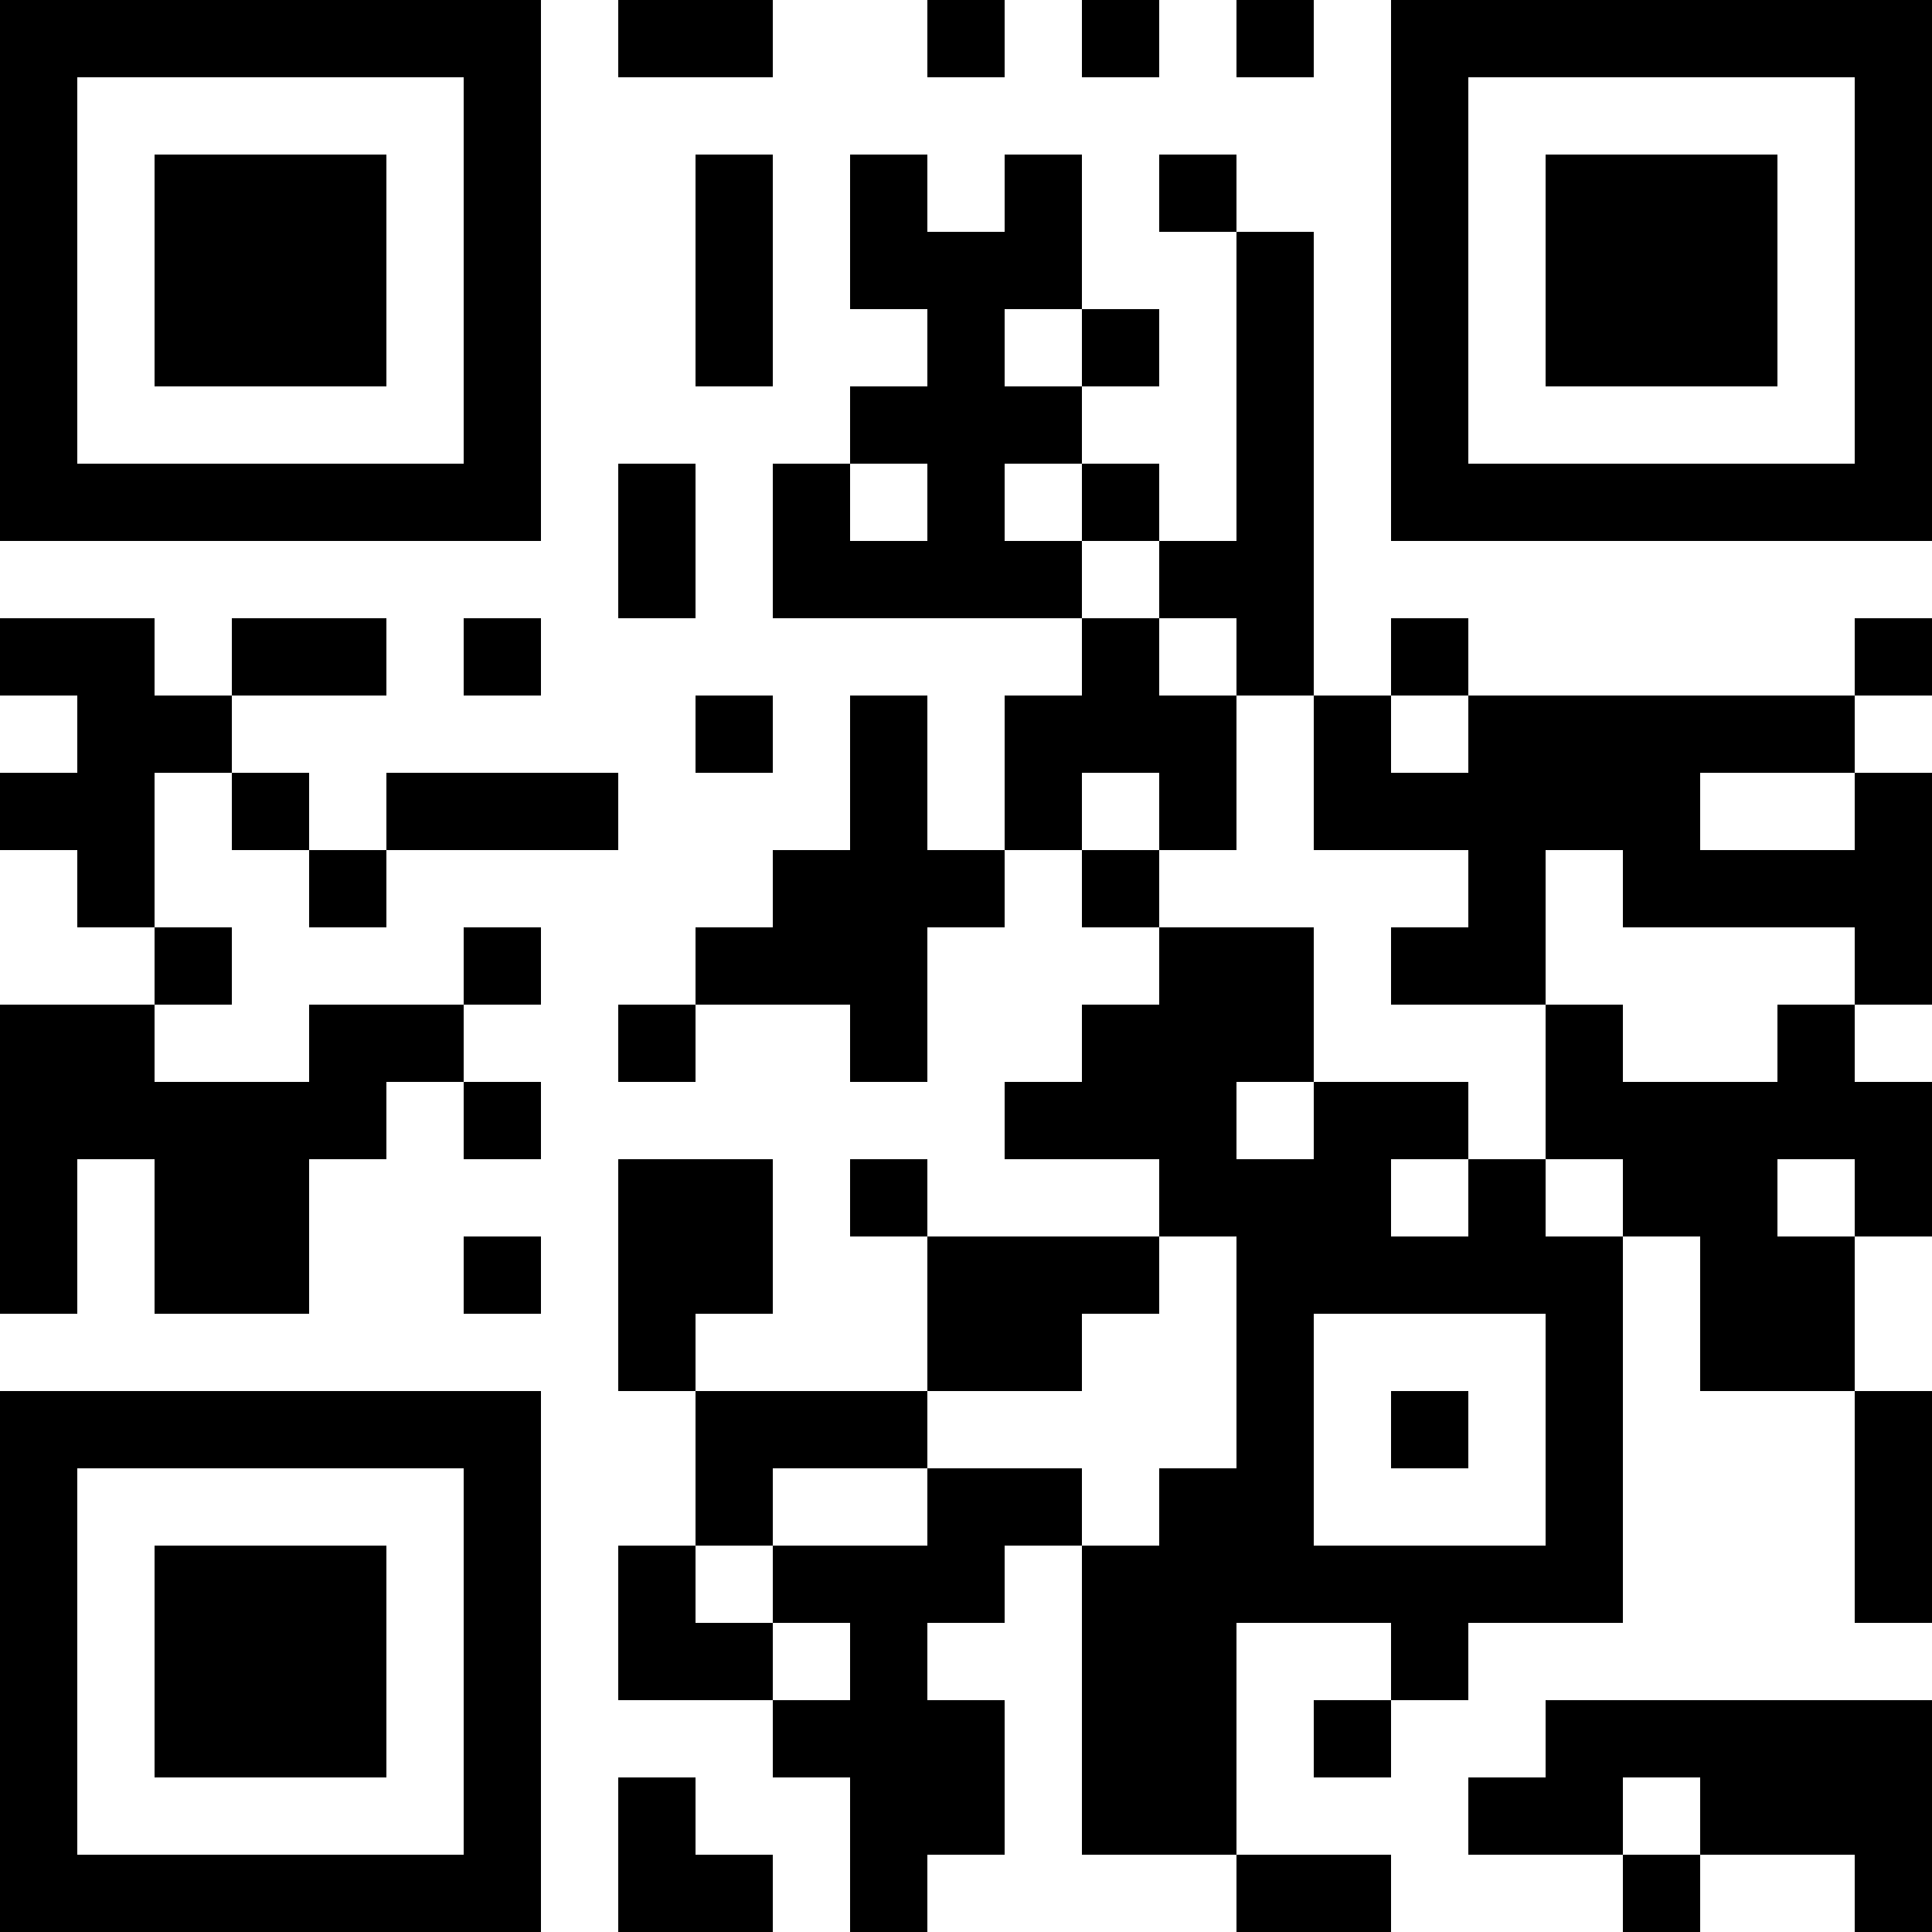<svg xmlns="http://www.w3.org/2000/svg" width="100" height="100" viewBox="0 0 25 25" shape-rendering="crispEdges"><path fill="#ffffff" d="M0 0h25v25H0z"/><path stroke="#000000" d="M0 0.5h7m1 0h2m2 0h1m1 0h1m1 0h1m1 0h7M0 1.5h1m5 0h1m11 0h1m5 0h1M0 2.5h1m1 0h3m1 0h1m2 0h1m1 0h1m1 0h1m1 0h1m2 0h1m1 0h3m1 0h1M0 3.5h1m1 0h3m1 0h1m2 0h1m1 0h3m2 0h1m1 0h1m1 0h3m1 0h1M0 4.5h1m1 0h3m1 0h1m2 0h1m2 0h1m1 0h1m1 0h1m1 0h1m1 0h3m1 0h1M0 5.5h1m5 0h1m4 0h3m2 0h1m1 0h1m5 0h1M0 6.5h7m1 0h1m1 0h1m1 0h1m1 0h1m1 0h1m1 0h7M8 7.5h1m1 0h4m1 0h2M0 8.5h2m1 0h2m1 0h1m7 0h1m1 0h1m1 0h1m5 0h1M1 9.5h2m6 0h1m1 0h1m1 0h3m1 0h1m1 0h5M0 10.5h2m1 0h1m1 0h3m3 0h1m1 0h1m1 0h1m1 0h5m2 0h1M1 11.5h1m2 0h1m5 0h3m1 0h1m4 0h1m1 0h4M2 12.5h1m3 0h1m2 0h3m3 0h2m1 0h2m4 0h1M0 13.5h2m2 0h2m2 0h1m2 0h1m2 0h3m3 0h1m2 0h1M0 14.5h5m1 0h1m6 0h3m1 0h2m1 0h5M0 15.5h1m1 0h2m4 0h2m1 0h1m3 0h3m1 0h1m1 0h2m1 0h1M0 16.5h1m1 0h2m2 0h1m1 0h2m2 0h3m1 0h5m1 0h2M8 17.5h1m3 0h2m2 0h1m3 0h1m1 0h2M0 18.5h7m2 0h3m4 0h1m1 0h1m1 0h1m3 0h1M0 19.5h1m5 0h1m2 0h1m2 0h2m1 0h2m3 0h1m3 0h1M0 20.5h1m1 0h3m1 0h1m1 0h1m1 0h3m1 0h7m3 0h1M0 21.5h1m1 0h3m1 0h1m1 0h2m1 0h1m2 0h2m2 0h1M0 22.5h1m1 0h3m1 0h1m3 0h3m1 0h2m1 0h1m2 0h5M0 23.5h1m5 0h1m1 0h1m2 0h2m1 0h2m3 0h2m1 0h3M0 24.5h7m1 0h2m1 0h1m4 0h2m3 0h1m2 0h1"/></svg>
